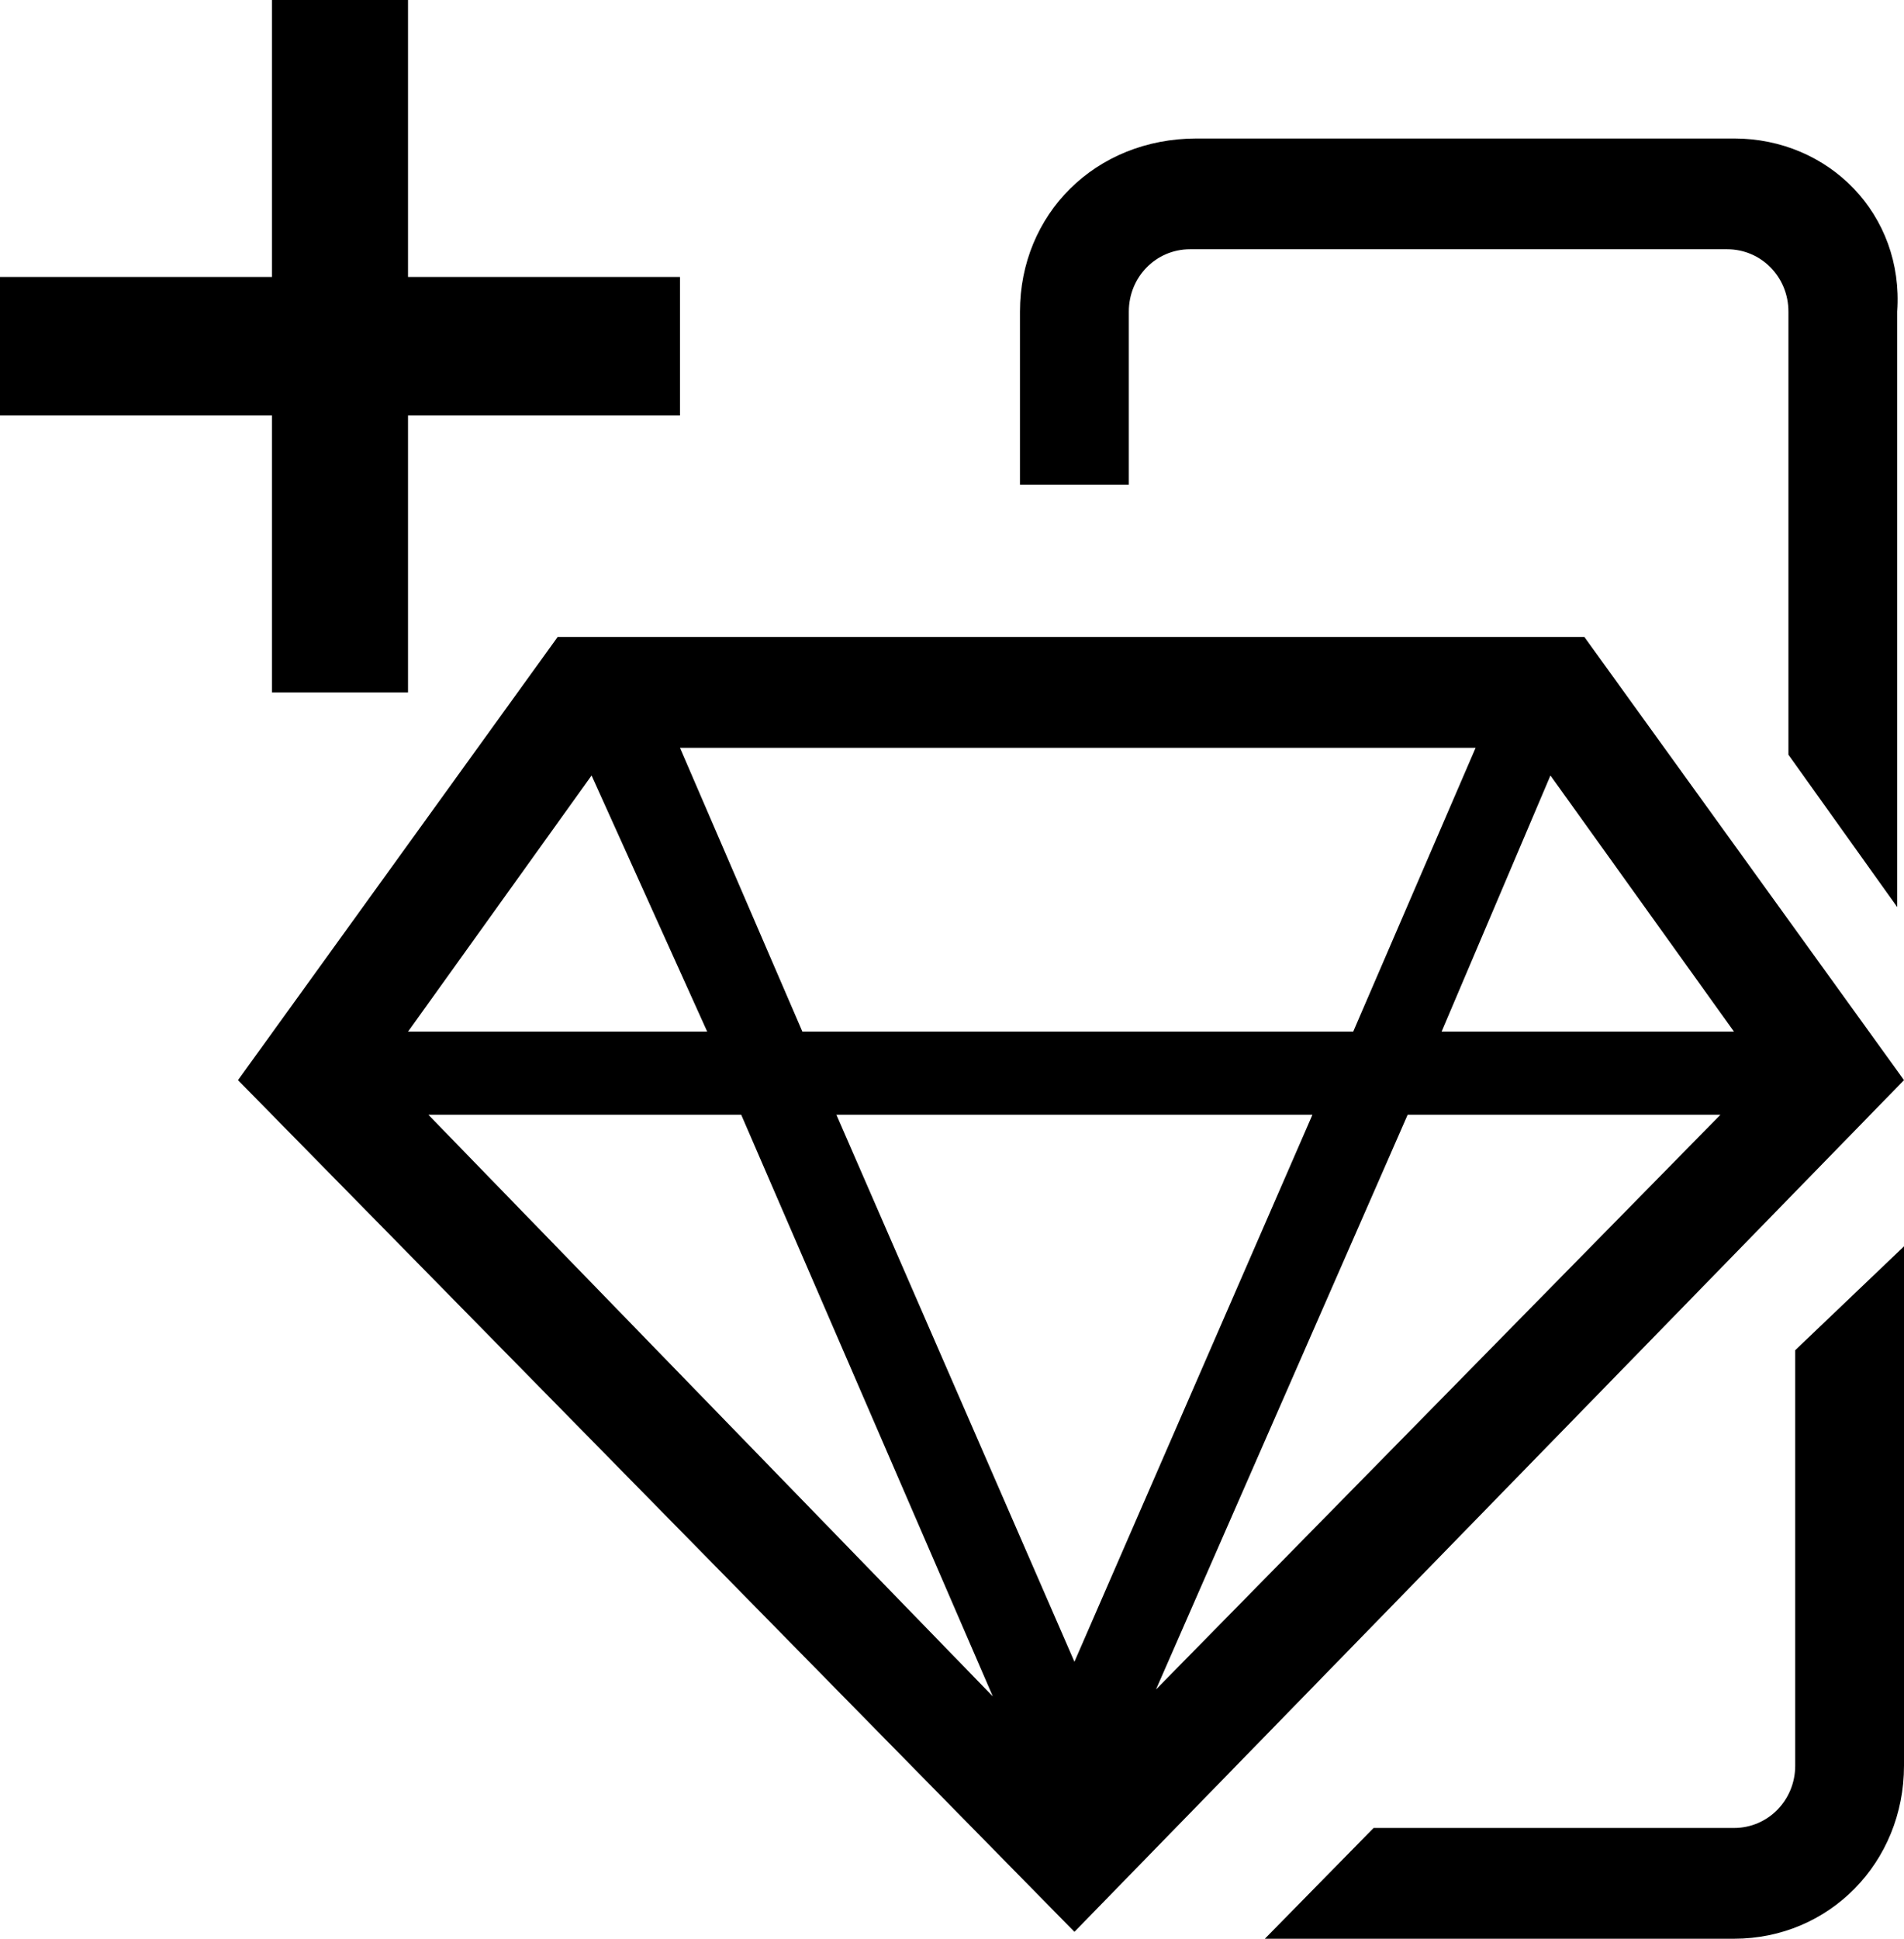 <svg viewBox="0 0 58.947 60" xmlns="http://www.w3.org/2000/svg" xmlns:xlink="http://www.w3.org/1999/xlink" width="58.947" height="60" fill="none" customFrame="#000000">
	<g id="外观定制">
		<path id="矢量 273" d="M8.421 21.428L12.632 21.428L12.632 12.857L21.052 12.857L21.052 8.571L12.632 8.571L12.632 0L8.421 0L8.421 8.571L0 8.571L0 12.857L8.421 12.857L8.421 21.428ZM53.684 4.286L37.052 4.286C33.895 4.286 31.578 6.643 31.578 9.643L31.578 15L34.948 15L34.948 9.643C34.948 8.571 35.789 7.714 36.842 7.714L53.473 7.714C54.526 7.714 55.369 8.571 55.369 9.643L55.369 23.357L58.737 28.072L58.737 9.643C58.947 6.643 56.631 4.286 53.684 4.286ZM7.368 33.428L17.264 19.714L49.052 19.714L58.947 33.428L33.264 59.786L7.368 33.428ZM21.052 23.143L24.842 31.928L41.894 31.928L45.684 23.143L21.052 23.143ZM21.895 31.928L18.315 24L12.632 31.928L21.895 31.928ZM53.684 31.928L48.001 24L44.631 31.928L53.684 31.928ZM13.263 34.5L30.737 52.5L22.948 34.5L13.263 34.5ZM33.264 51.428L40.632 34.5L25.895 34.5L33.264 51.428ZM53.263 34.5L43.58 34.5L35.789 52.286L53.263 34.5ZM55.579 54.643C55.579 55.714 54.737 56.572 53.684 56.572L42.526 56.572L39.159 60L53.684 60C56.631 60 58.947 57.643 58.947 54.643L58.947 38.572L55.579 41.786L55.579 54.643Z" fill="rgb(0,0,0)" fill-rule="evenodd" />
	</g>
</svg>
